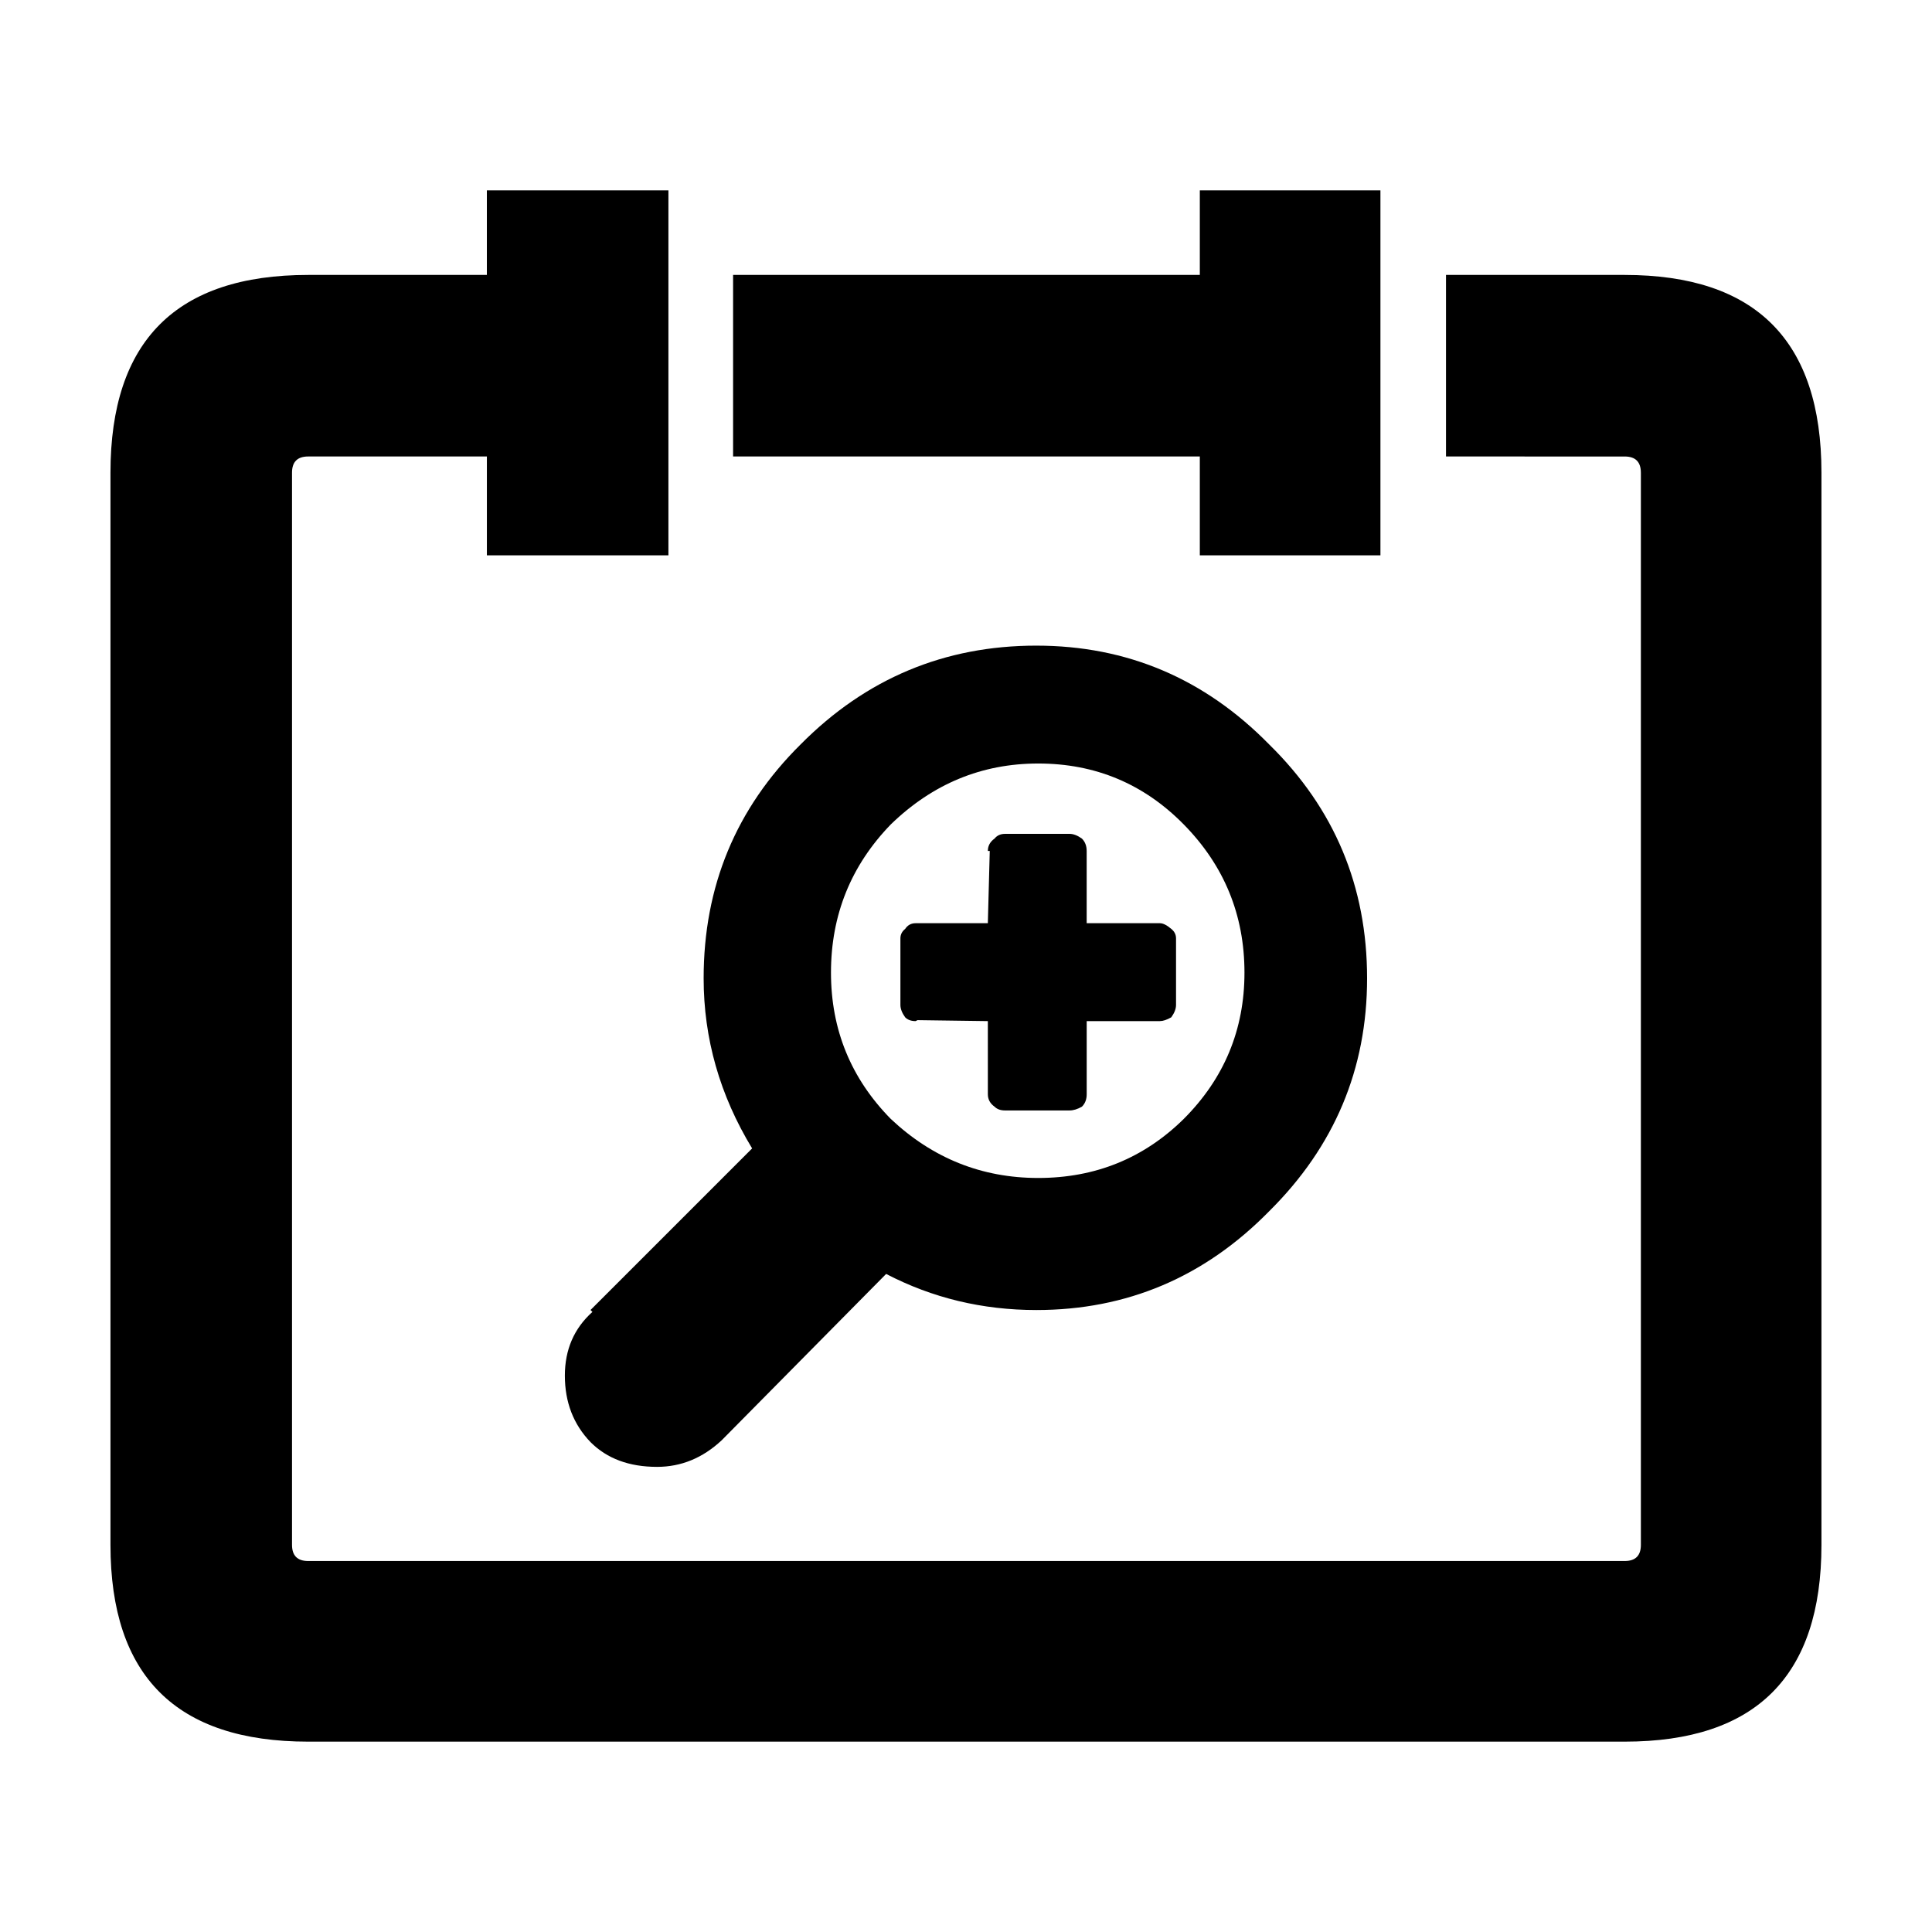 <?xml version="1.0" encoding="UTF-8"?>
<!-- Uploaded to: SVG Repo, www.svgrepo.com, Generator: SVG Repo Mixer Tools -->
<svg fill="#000000" width="800px" height="800px" version="1.1" viewBox="144 144 512 512" xmlns="http://www.w3.org/2000/svg">
 <path d="m457.68 362.46c-10.586-10.746-23.426-16.121-38.543-16.121-14.949 0-27.961 5.375-39.047 16.121-10.578 10.918-15.871 24.016-15.871 39.297 0 15.113 5.297 28.047 15.871 38.793 11.082 10.41 24.098 15.625 39.047 15.625 15.113 0 27.961-5.211 38.543-15.625 10.746-10.746 16.117-23.68 16.117-38.793 0-15.285-5.371-28.379-16.117-39.297zm-39.043-47.359c24.016 0 44.586 8.727 61.715 26.191 17.297 16.965 25.941 37.621 25.941 61.973 0 24.016-8.652 44.586-25.941 61.715-17.129 17.461-37.699 26.191-61.715 26.191-14.277 0-27.543-3.188-39.801-9.566l-43.578 44.082c-5.039 4.707-10.746 7.047-17.125 7.047-7.391 0-13.27-2.18-17.633-6.551-4.535-4.707-6.805-10.578-6.805-17.633 0-6.883 2.434-12.508 7.305-16.879l-0.504-0.508 42.824-42.824c-8.566-14.105-12.848-29.137-12.848-45.086 0-24.355 8.559-45.012 25.695-61.973 17.289-17.449 38.113-26.18 62.469-26.18zm8.816 49.879c1.004 0 2.098 0.418 3.269 1.258 0.84 0.84 1.258 1.934 1.258 3.273v19.145l19.402 0.004c0.836 0 1.844 0.504 3.023 1.512 0.84 0.676 1.258 1.512 1.258 2.519v17.633c0 1.008-0.418 2.102-1.258 3.273-1.176 0.672-2.188 1.008-3.023 1.008h-19.395v19.398c0 1.344-0.418 2.434-1.258 3.273-1.176 0.672-2.266 1.004-3.269 1.004h-17.129c-1.176 0-2.102-0.332-2.769-1.004-1.176-0.84-1.77-1.934-1.77-3.273l-0.004-19.398-18.641-0.254-0.504 0.254c-1.176 0-2.098-0.336-2.769-1.008-0.84-1.176-1.258-2.266-1.258-3.273v-17.633c0-1.008 0.418-1.844 1.258-2.519 0.676-1.008 1.594-1.512 2.769-1.512h19.145l0.508-19.145h-0.508c0-1.344 0.59-2.434 1.77-3.273 0.672-0.84 1.594-1.258 2.769-1.258zm34.512-148.12v-22.418h47.863v96.73h-47.863v-26.199h-123.69v-48.113zm116.88 52.398c0-2.852-1.426-4.281-4.289-4.281l-47.352-0.004v-48.113h47.352c34.77 0 52.148 17.461 52.148 52.398v284.15c0 34.758-17.383 52.145-52.148 52.145h-348.89c-34.926 0-52.391-17.383-52.391-52.145v-284.15c0-34.938 17.465-52.398 52.391-52.398h47.359v-22.418h48.113v96.73h-48.109v-26.199h-47.359c-2.852 0-4.281 1.426-4.281 4.281v284.15c0 2.852 1.426 4.281 4.281 4.281h348.89c2.856 0 4.289-1.426 4.289-4.281v-284.14z" fill-rule="evenodd"/>
</svg>